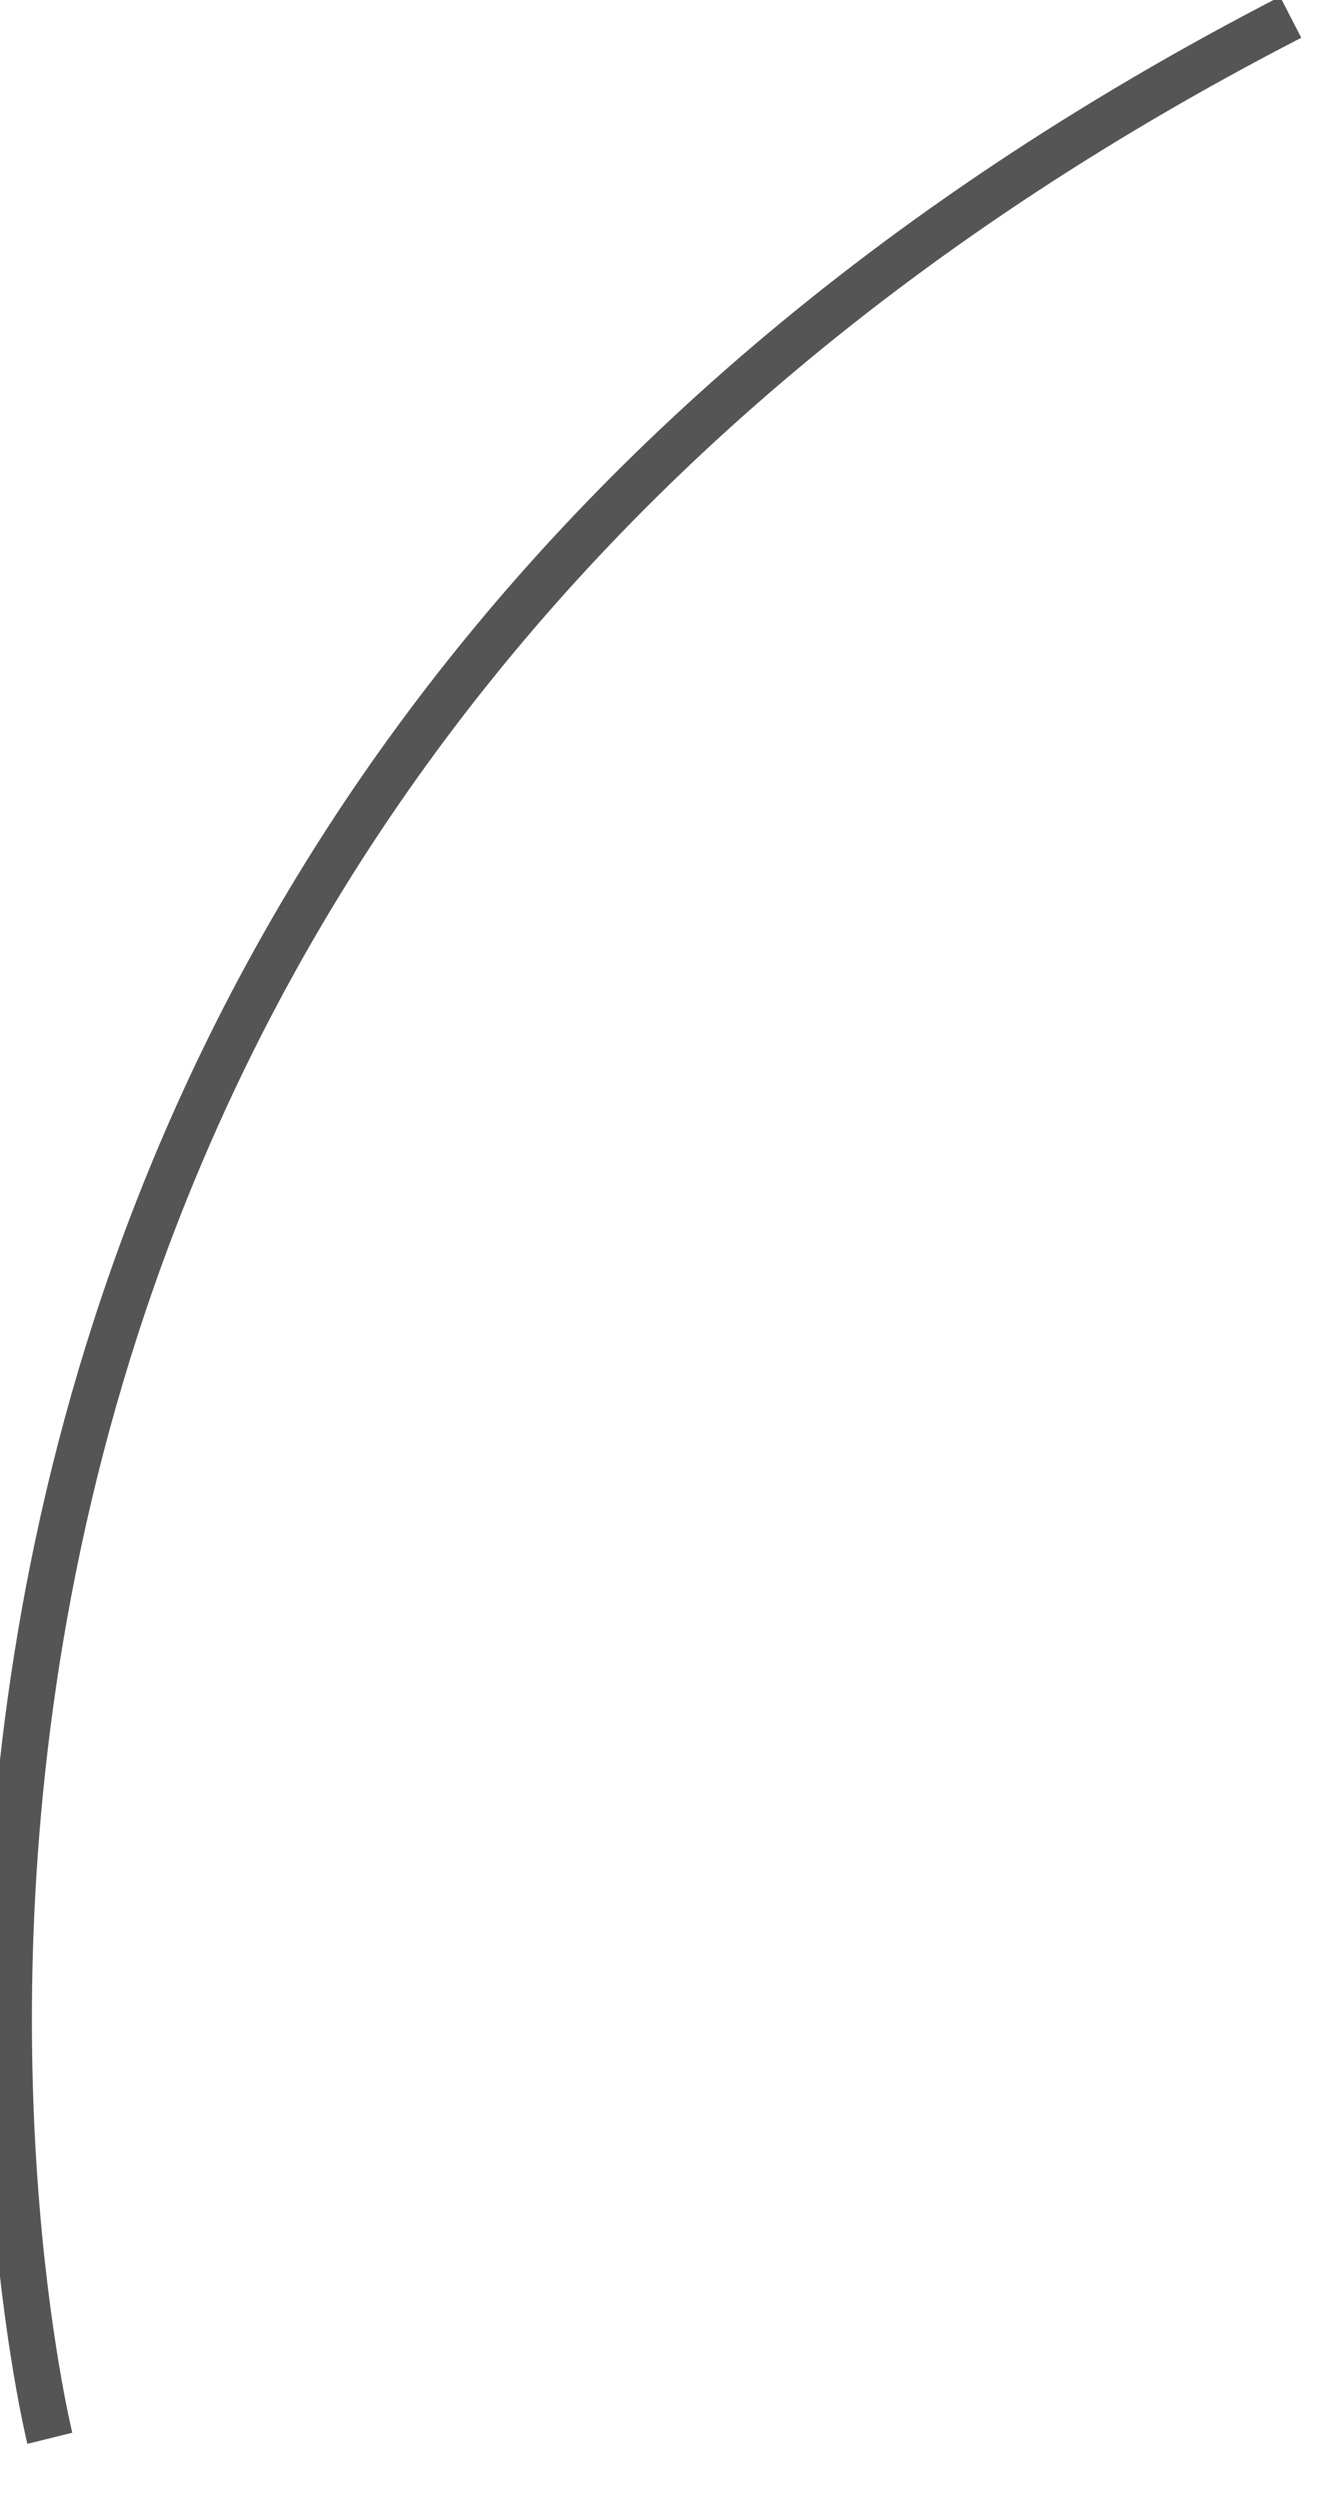 ﻿<?xml version="1.0" encoding="utf-8"?>
<svg version="1.1" xmlns:xlink="http://www.w3.org/1999/xlink" width="29px" height="54px" xmlns="http://www.w3.org/2000/svg">
  <g transform="matrix(1 0 0 1 -65 -127 )">
    <path d="M 1.077 52.665  C 1.077 52.665  -7.376 18.556  27.891 0.371  " stroke-width="1" stroke="#555555" fill="none" transform="matrix(1 0 0 1 65 127 )" />
  </g>
</svg>